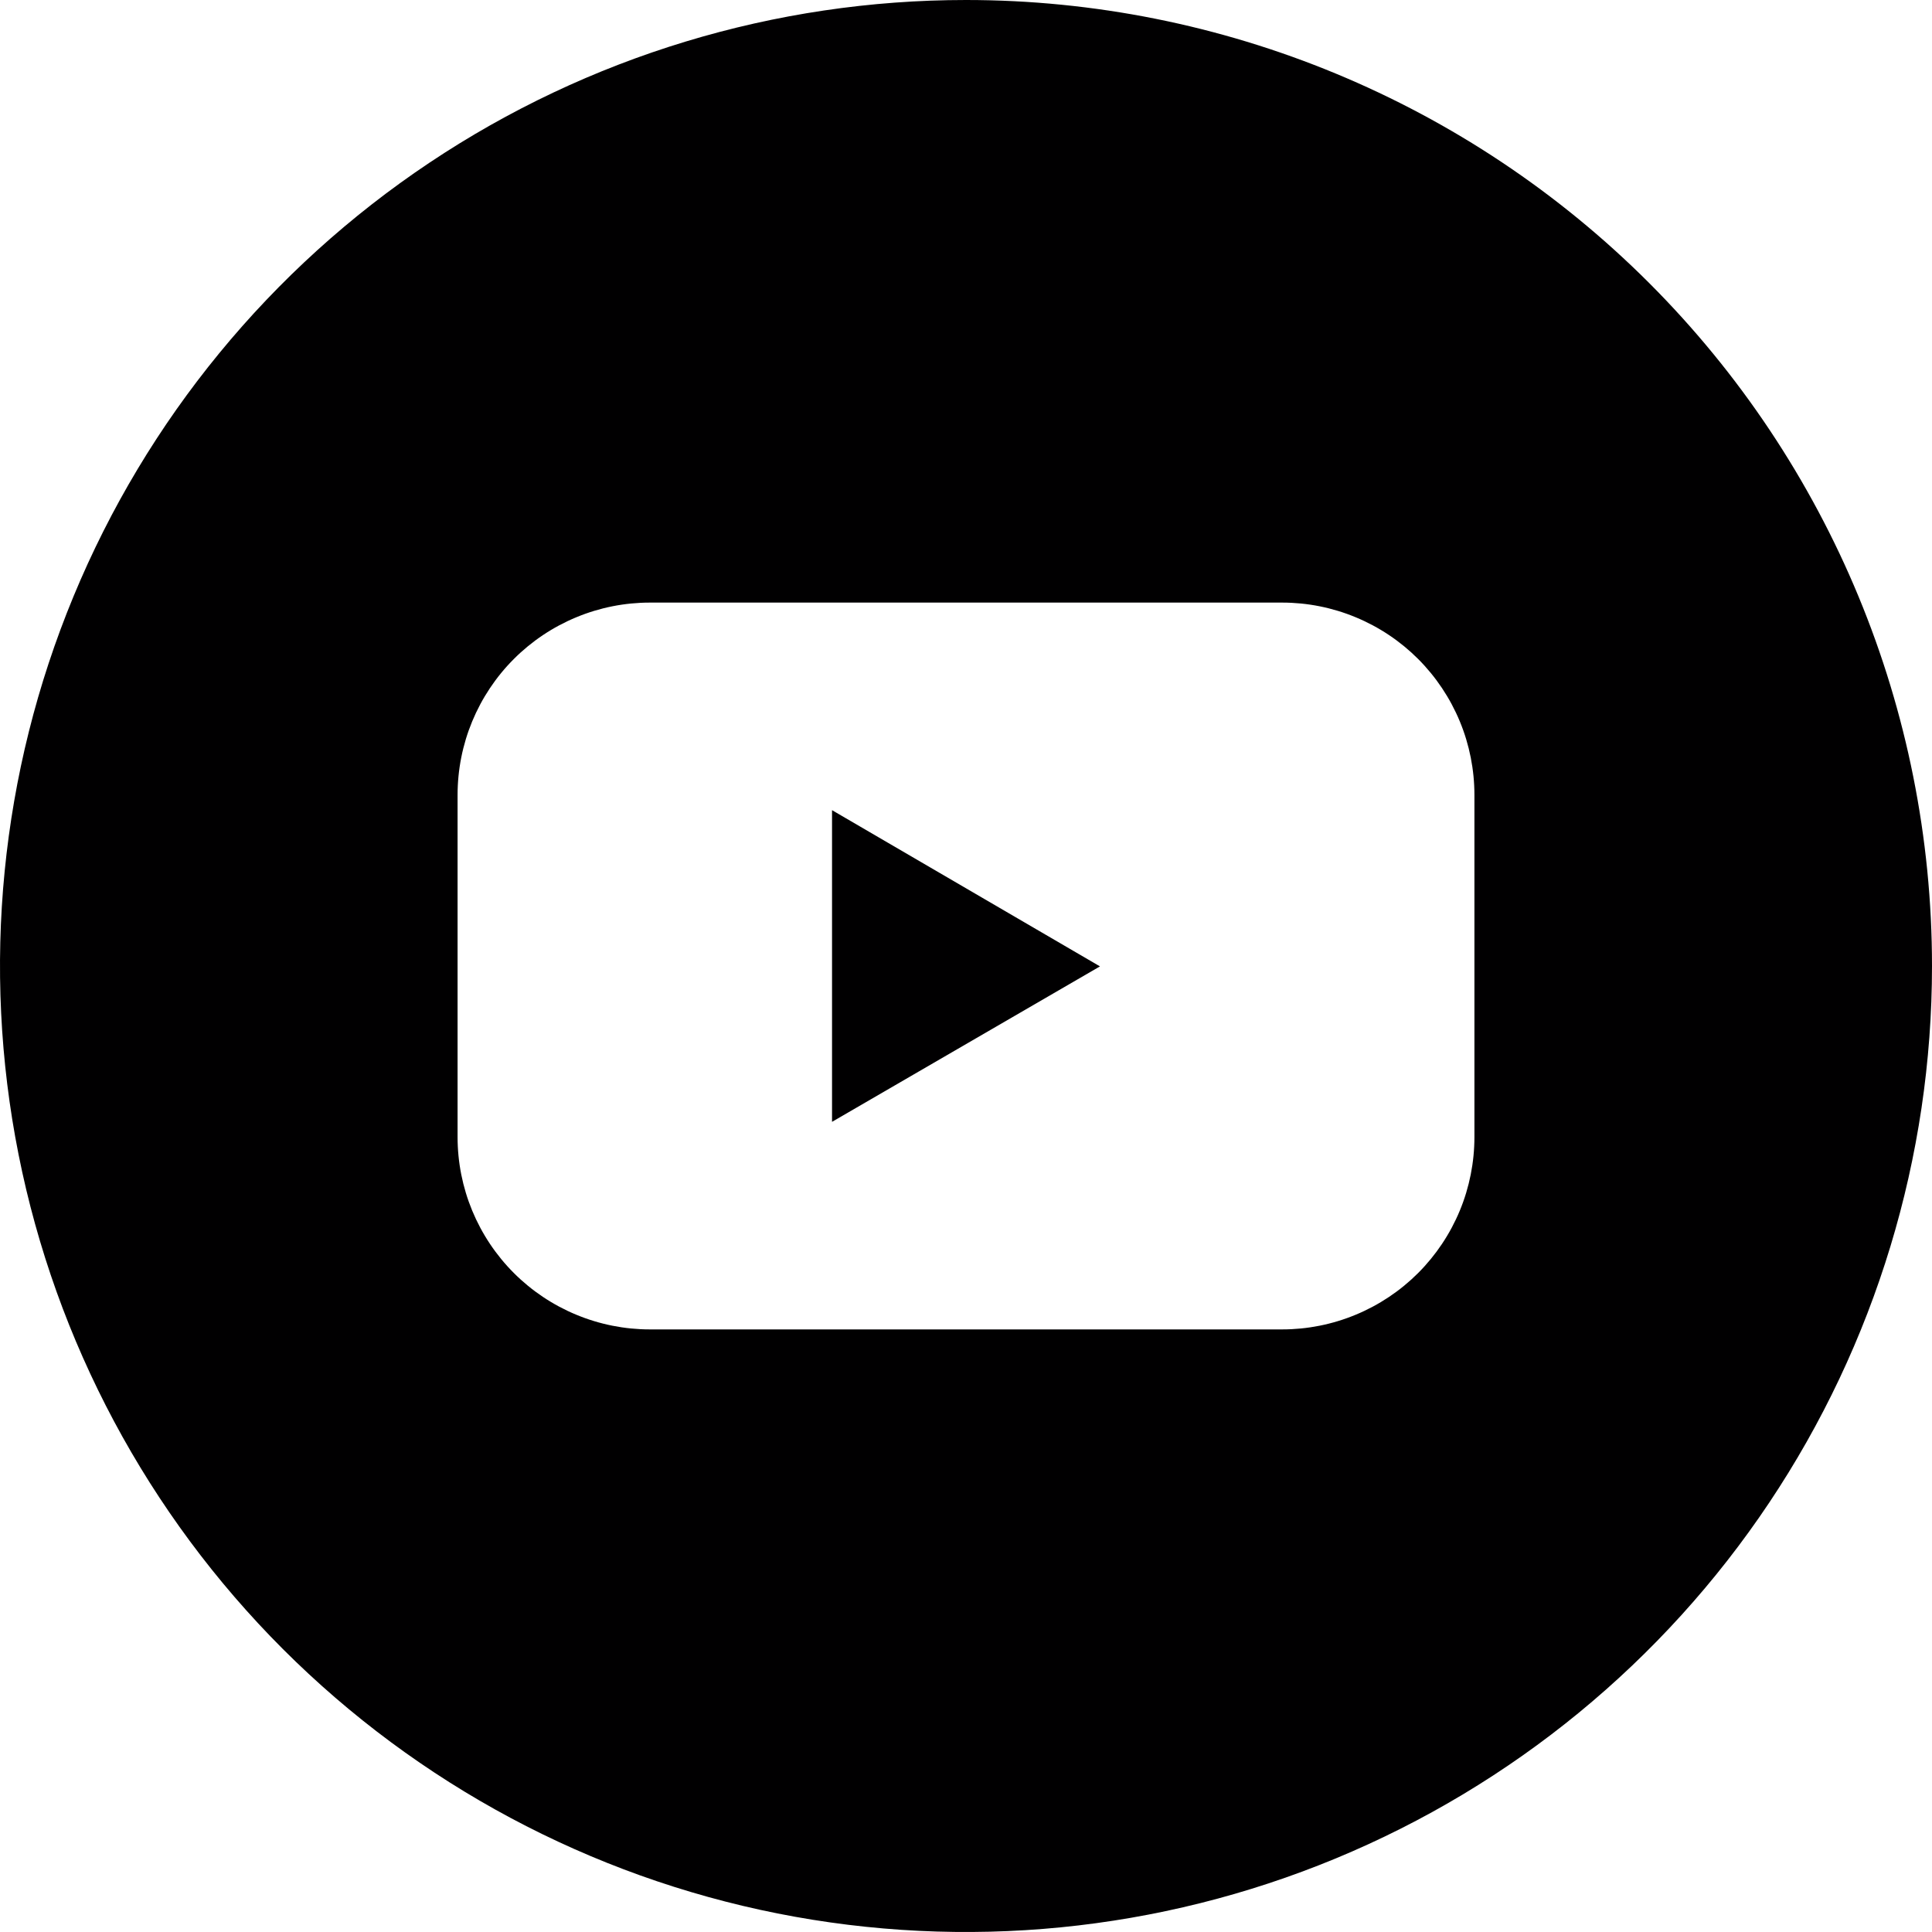 <?xml version="1.0" encoding="UTF-8"?> <svg xmlns="http://www.w3.org/2000/svg" width="50" height="50" viewBox="0 0 50 50" fill="none"><g clip-path="url(#clip0_98_2)"><path d="M21.533 29.033L28.467 25.01L21.533 20.967V29.033Z" fill="#010001"></path><path d="M25 0C20.055 0 15.222 1.466 11.111 4.213C7 6.96 3.795 10.865 1.903 15.433C0.011 20.001 -0.484 25.028 0.48 29.877C1.445 34.727 3.826 39.181 7.322 42.678C10.819 46.174 15.273 48.555 20.123 49.52C24.972 50.484 29.999 49.989 34.567 48.097C39.135 46.205 43.04 43.001 45.787 38.889C48.534 34.778 50 29.945 50 25C50 18.37 47.366 12.011 42.678 7.322C37.989 2.634 31.63 0 25 0ZM38.158 29.424C38.158 30.078 38.03 30.726 37.78 31.33C37.53 31.934 37.163 32.483 36.701 32.946C36.239 33.408 35.69 33.775 35.086 34.025C34.482 34.276 33.835 34.405 33.181 34.405H16.819C16.165 34.405 15.518 34.276 14.914 34.025C14.31 33.775 13.761 33.408 13.299 32.946C12.836 32.483 12.47 31.934 12.22 31.33C11.97 30.726 11.842 30.078 11.842 29.424V20.576C11.842 19.922 11.97 19.274 12.22 18.67C12.47 18.066 12.836 17.517 13.299 17.054C13.761 16.592 14.31 16.225 14.914 15.975C15.518 15.724 16.165 15.595 16.819 15.595H33.181C33.835 15.595 34.482 15.724 35.086 15.975C35.69 16.225 36.239 16.592 36.701 17.054C37.163 17.517 37.53 18.066 37.78 18.67C38.03 19.274 38.158 19.922 38.158 20.576V29.424Z" fill="#010001"></path></g><defs><clipPath id="clip0_98_2"><rect width="50" height="50" fill="white"></rect></clipPath></defs></svg> 